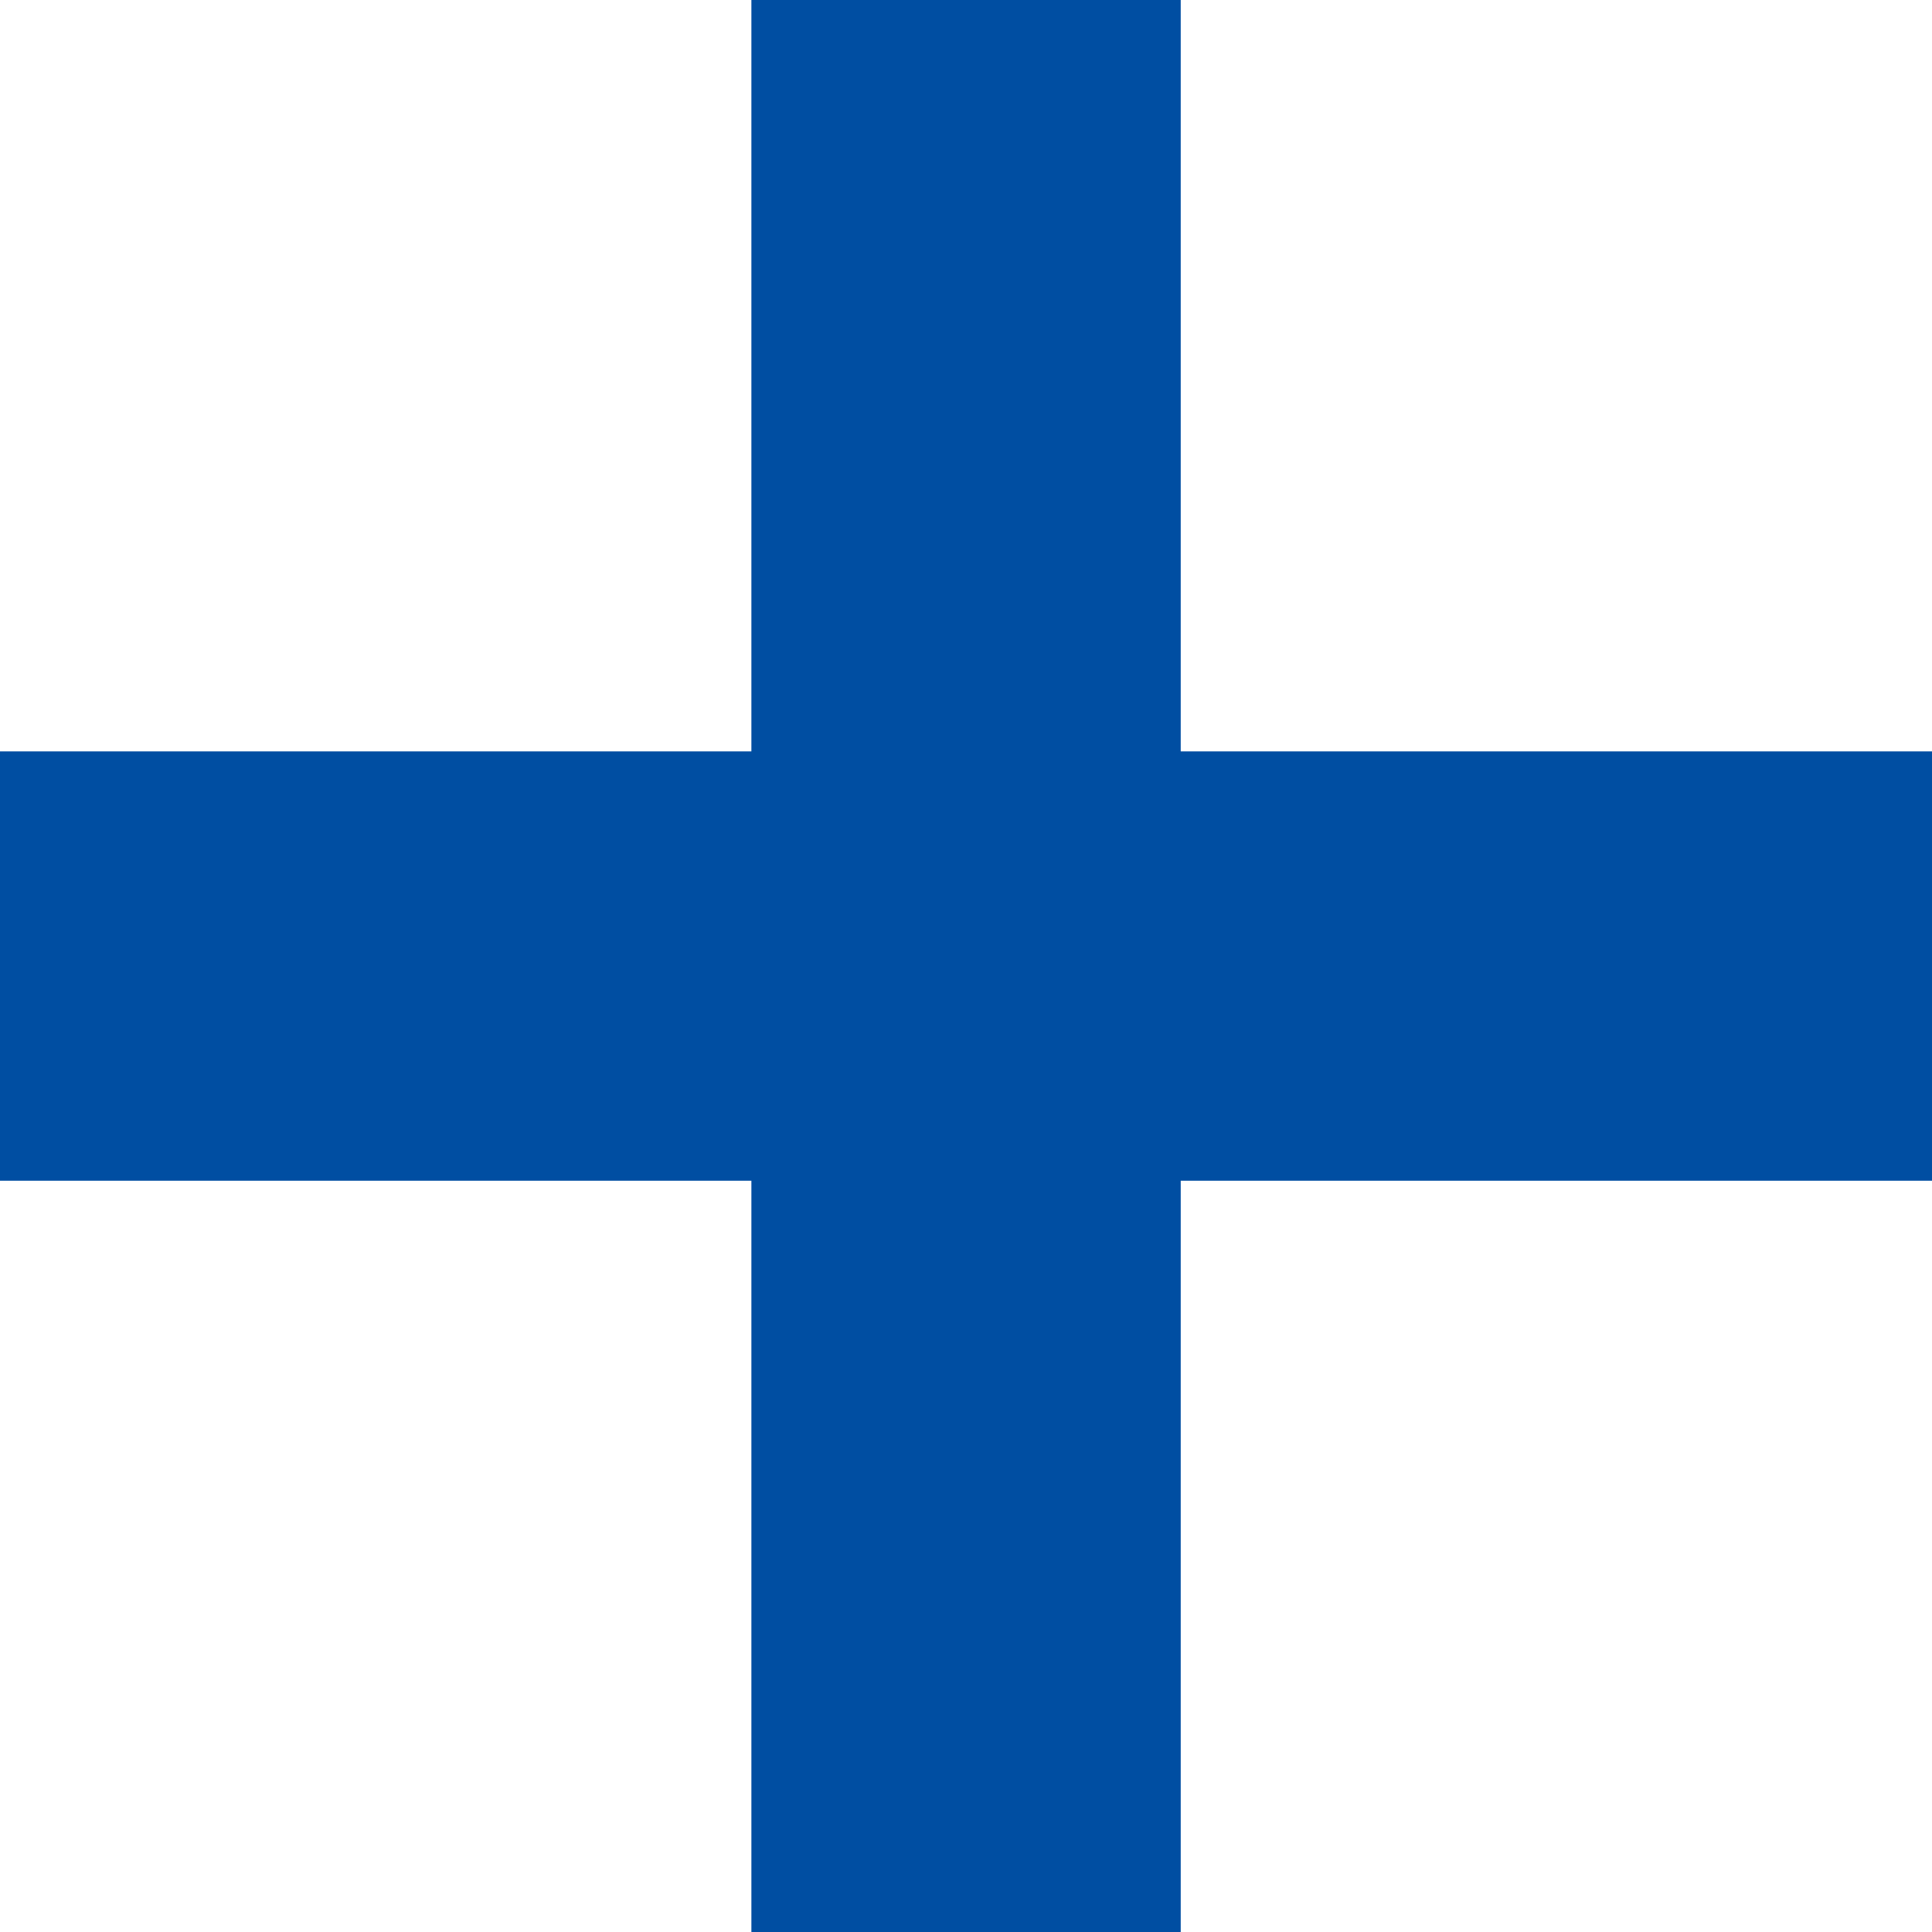 <svg id="_レイヤー_2" data-name="レイヤー_2" xmlns="http://www.w3.org/2000/svg" viewBox="0 0 17.811 17.811"><defs><style>.cls-1{fill:#004ea2}</style></defs><g id="_レイヤー_1-2" data-name="レイヤー_1"><path class="cls-1" d="M0 6.927h17.811v3.958H0z"/><path class="cls-1" transform="rotate(90 8.906 8.906)" d="M0 6.927h17.811v3.958H0z"/></g></svg>